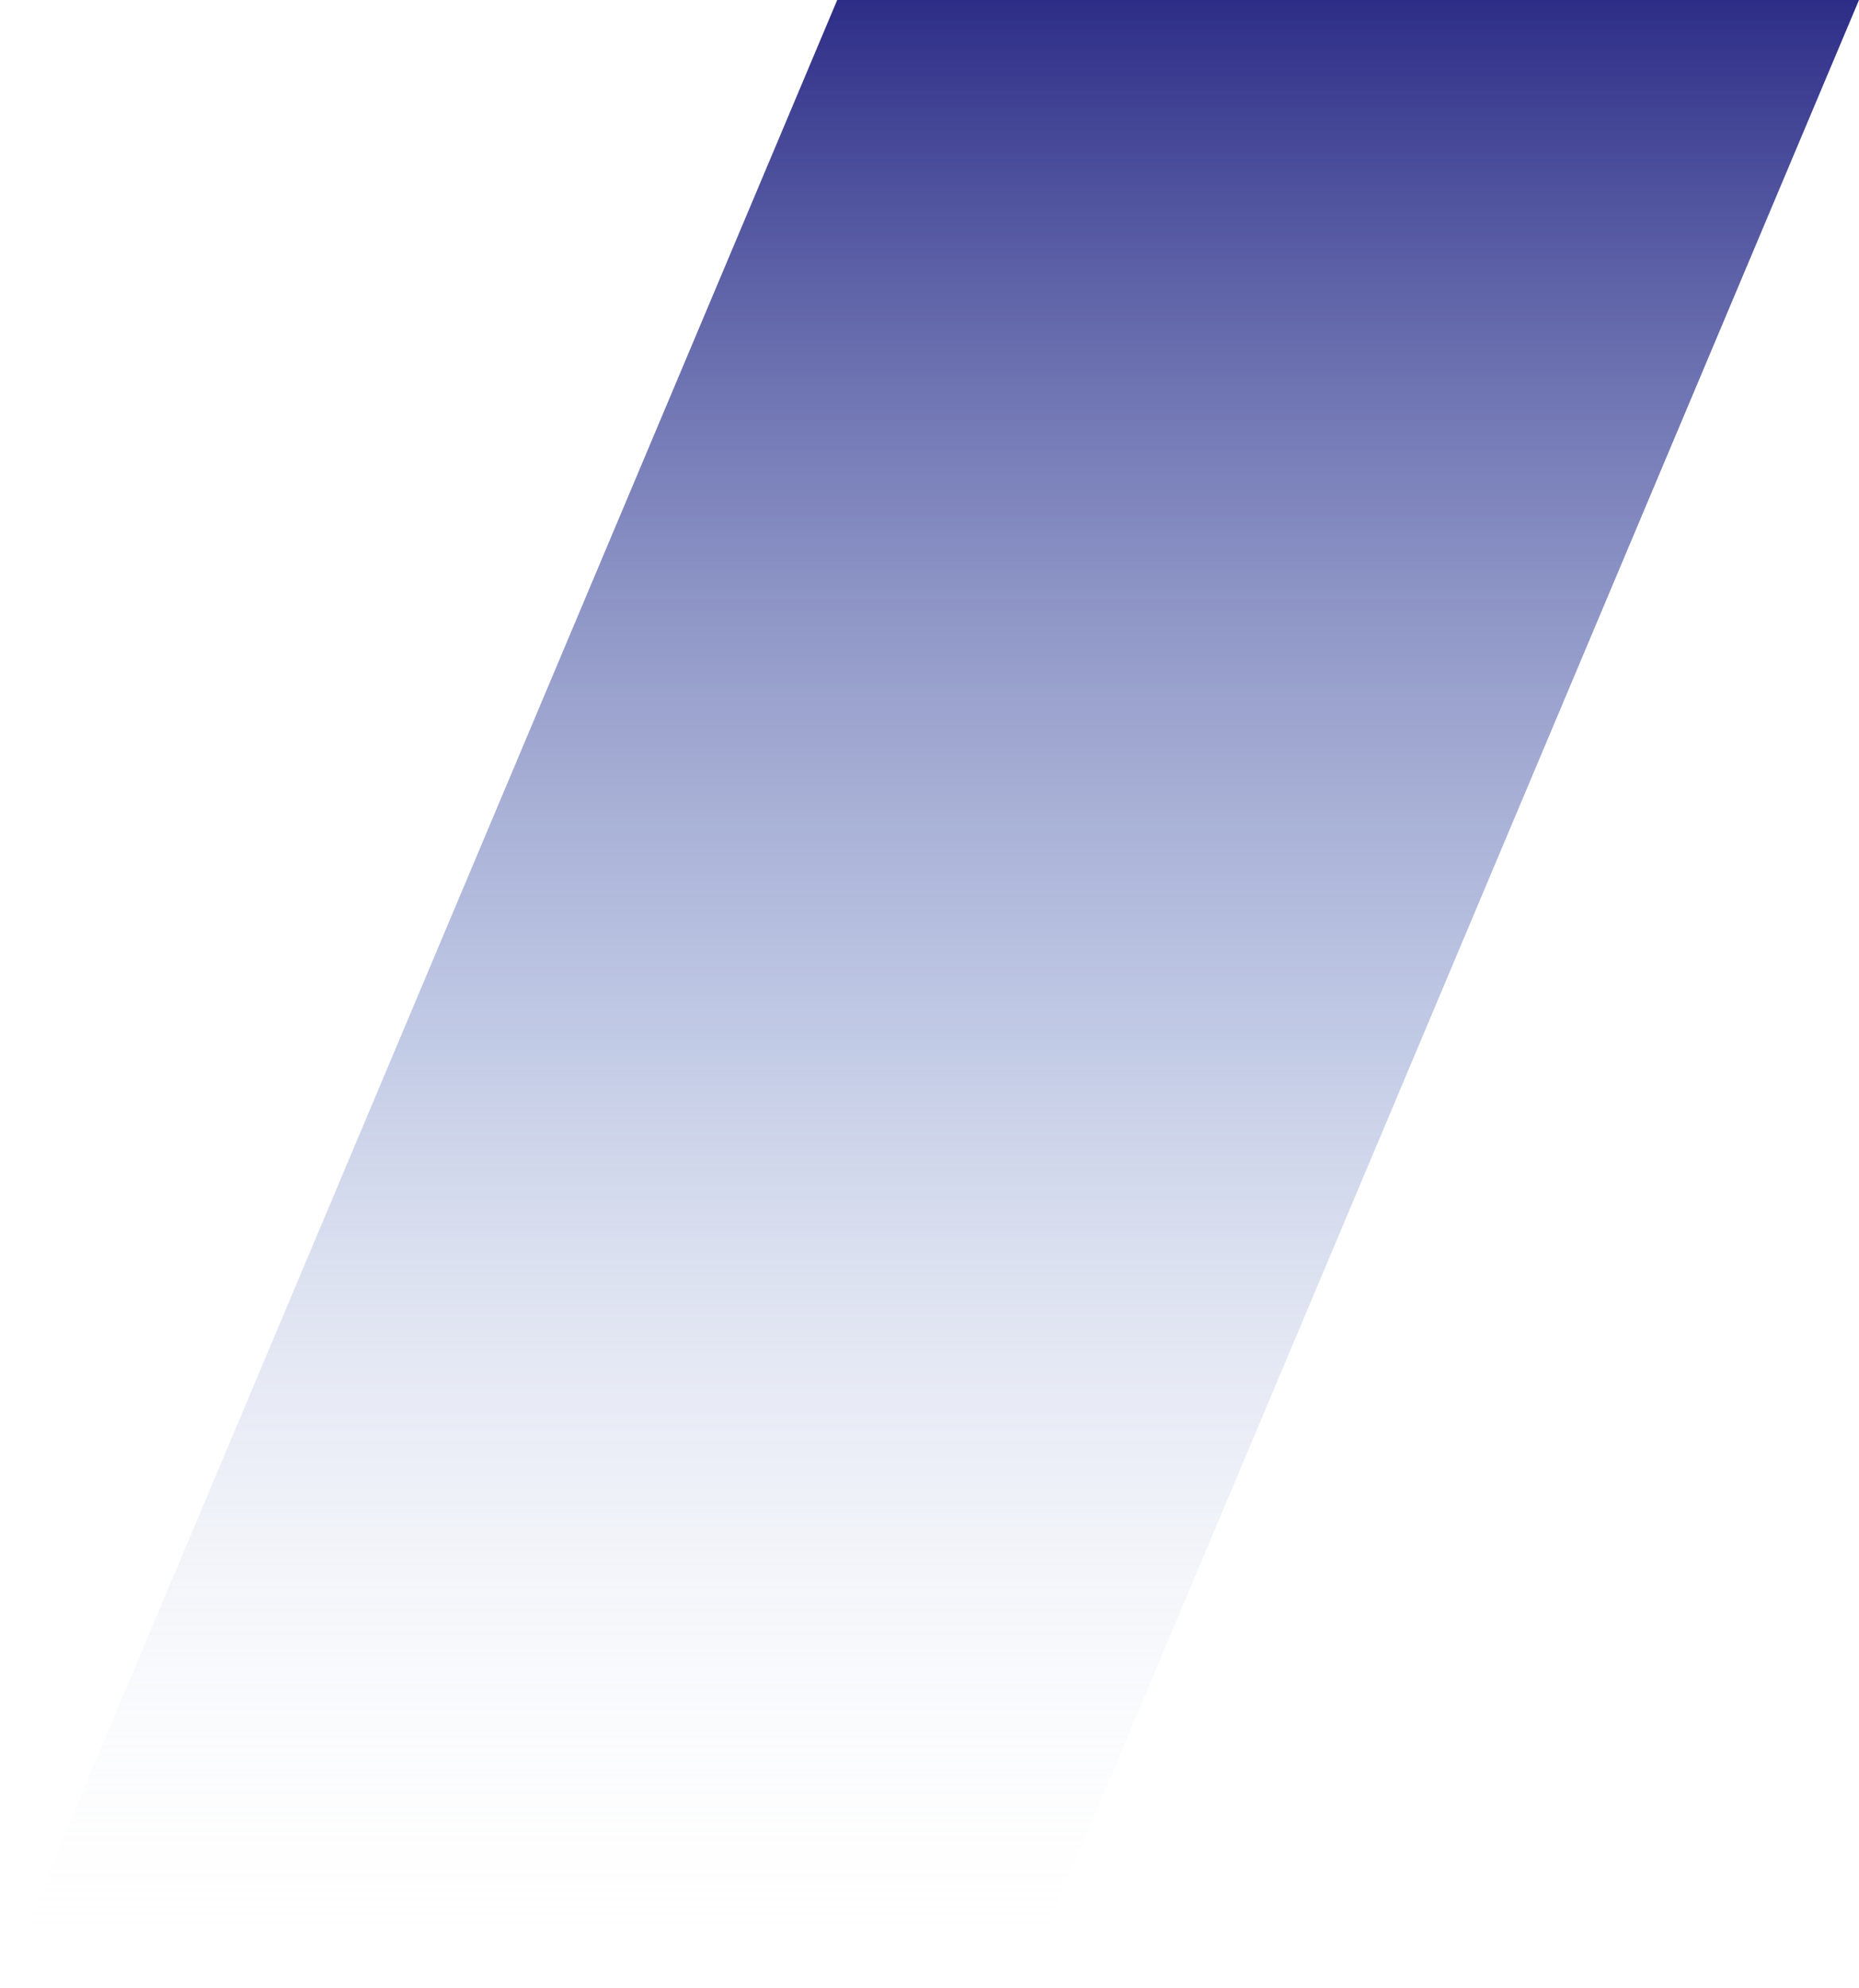 <?xml version="1.0" encoding="UTF-8"?><svg xmlns="http://www.w3.org/2000/svg" xmlns:xlink="http://www.w3.org/1999/xlink" height="636.5" preserveAspectRatio="xMidYMid meet" version="1.0" viewBox="0.0 0.5 595.3 636.5" width="595.3" zoomAndPan="magnify"><linearGradient gradientUnits="userSpaceOnUse" id="a" x1="297.638" x2="297.638" xlink:actuate="onLoad" xlink:show="other" xlink:type="simple" xmlns:xlink="http://www.w3.org/1999/xlink" y1="637" y2=".5"><stop offset="0" stop-color="#fff" stop-opacity="0"/><stop offset=".478" stop-color="#8193ca" stop-opacity=".49"/><stop offset="1" stop-color="#2d2d87"/></linearGradient><path d="M268.1 0.5L0 637 327.2 637 595.3 0.5z" fill="url(#a)"/></svg>